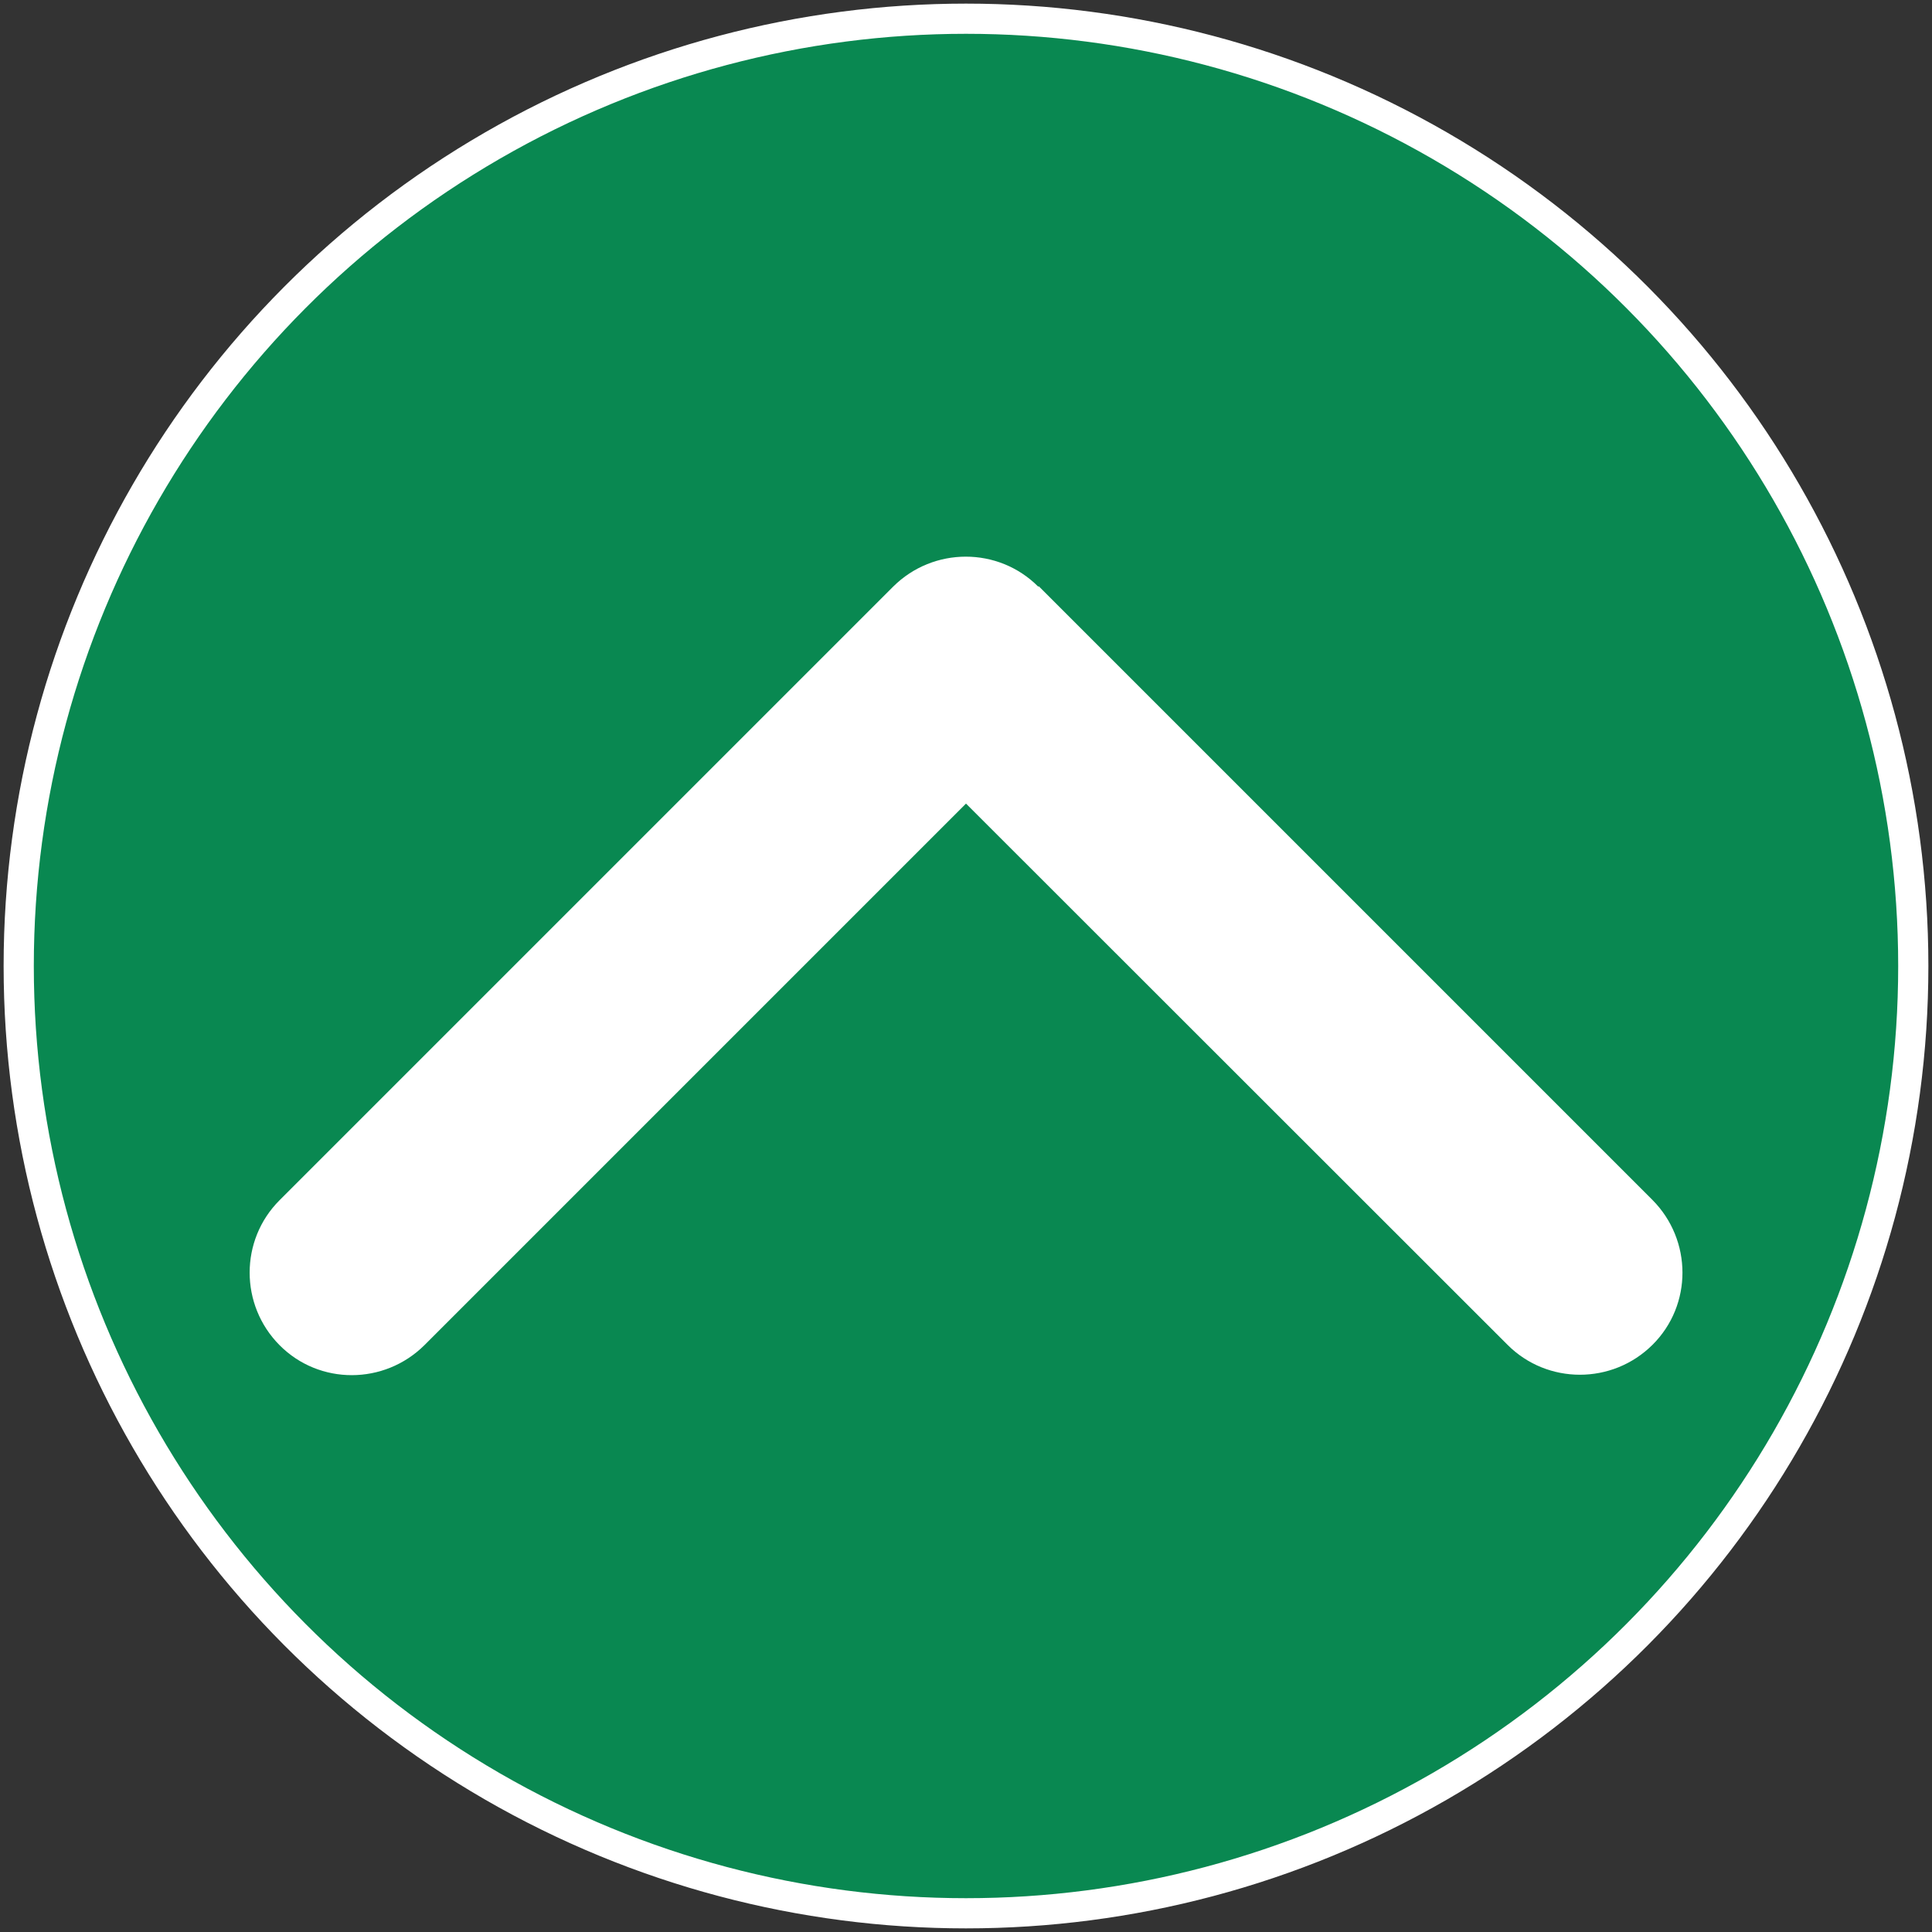 <?xml version="1.0"?>
<svg width="64" height="64" xmlns="http://www.w3.org/2000/svg" xmlns:svg="http://www.w3.org/2000/svg">
 <rect width="100%" height="100%" fill="#333333" stroke="none"/>
 <!--! Font Awesome Pro 6.4.0 by @fontawesome - https://fontawesome.com License - https://fontawesome.com/license (Commercial License) Copyright 2023 Fonticons, Inc. -->
 <g class="layer">
  <title>Layer 1</title>
  <g id="svg_6">
   <ellipse cx="32" cy="32" fill="#098851" id="svg_5" rx="31.38" ry="31.38" stroke="#ffffff"/>
   <path d="m34.39,19.43c-1.32,-1.32 -3.47,-1.32 -4.8,0l-20.33,20.33c-1.32,1.32 -1.32,3.47 0,4.8s3.47,1.32 4.8,0l17.94,-17.94l17.94,17.93c1.32,1.32 3.47,1.32 4.8,0s1.32,-3.47 0,-4.8l-20.33,-20.33l-0.01,0.01l0,0z" fill="#ffffff" id="svg_1"/>
  </g>
 </g>
</svg>